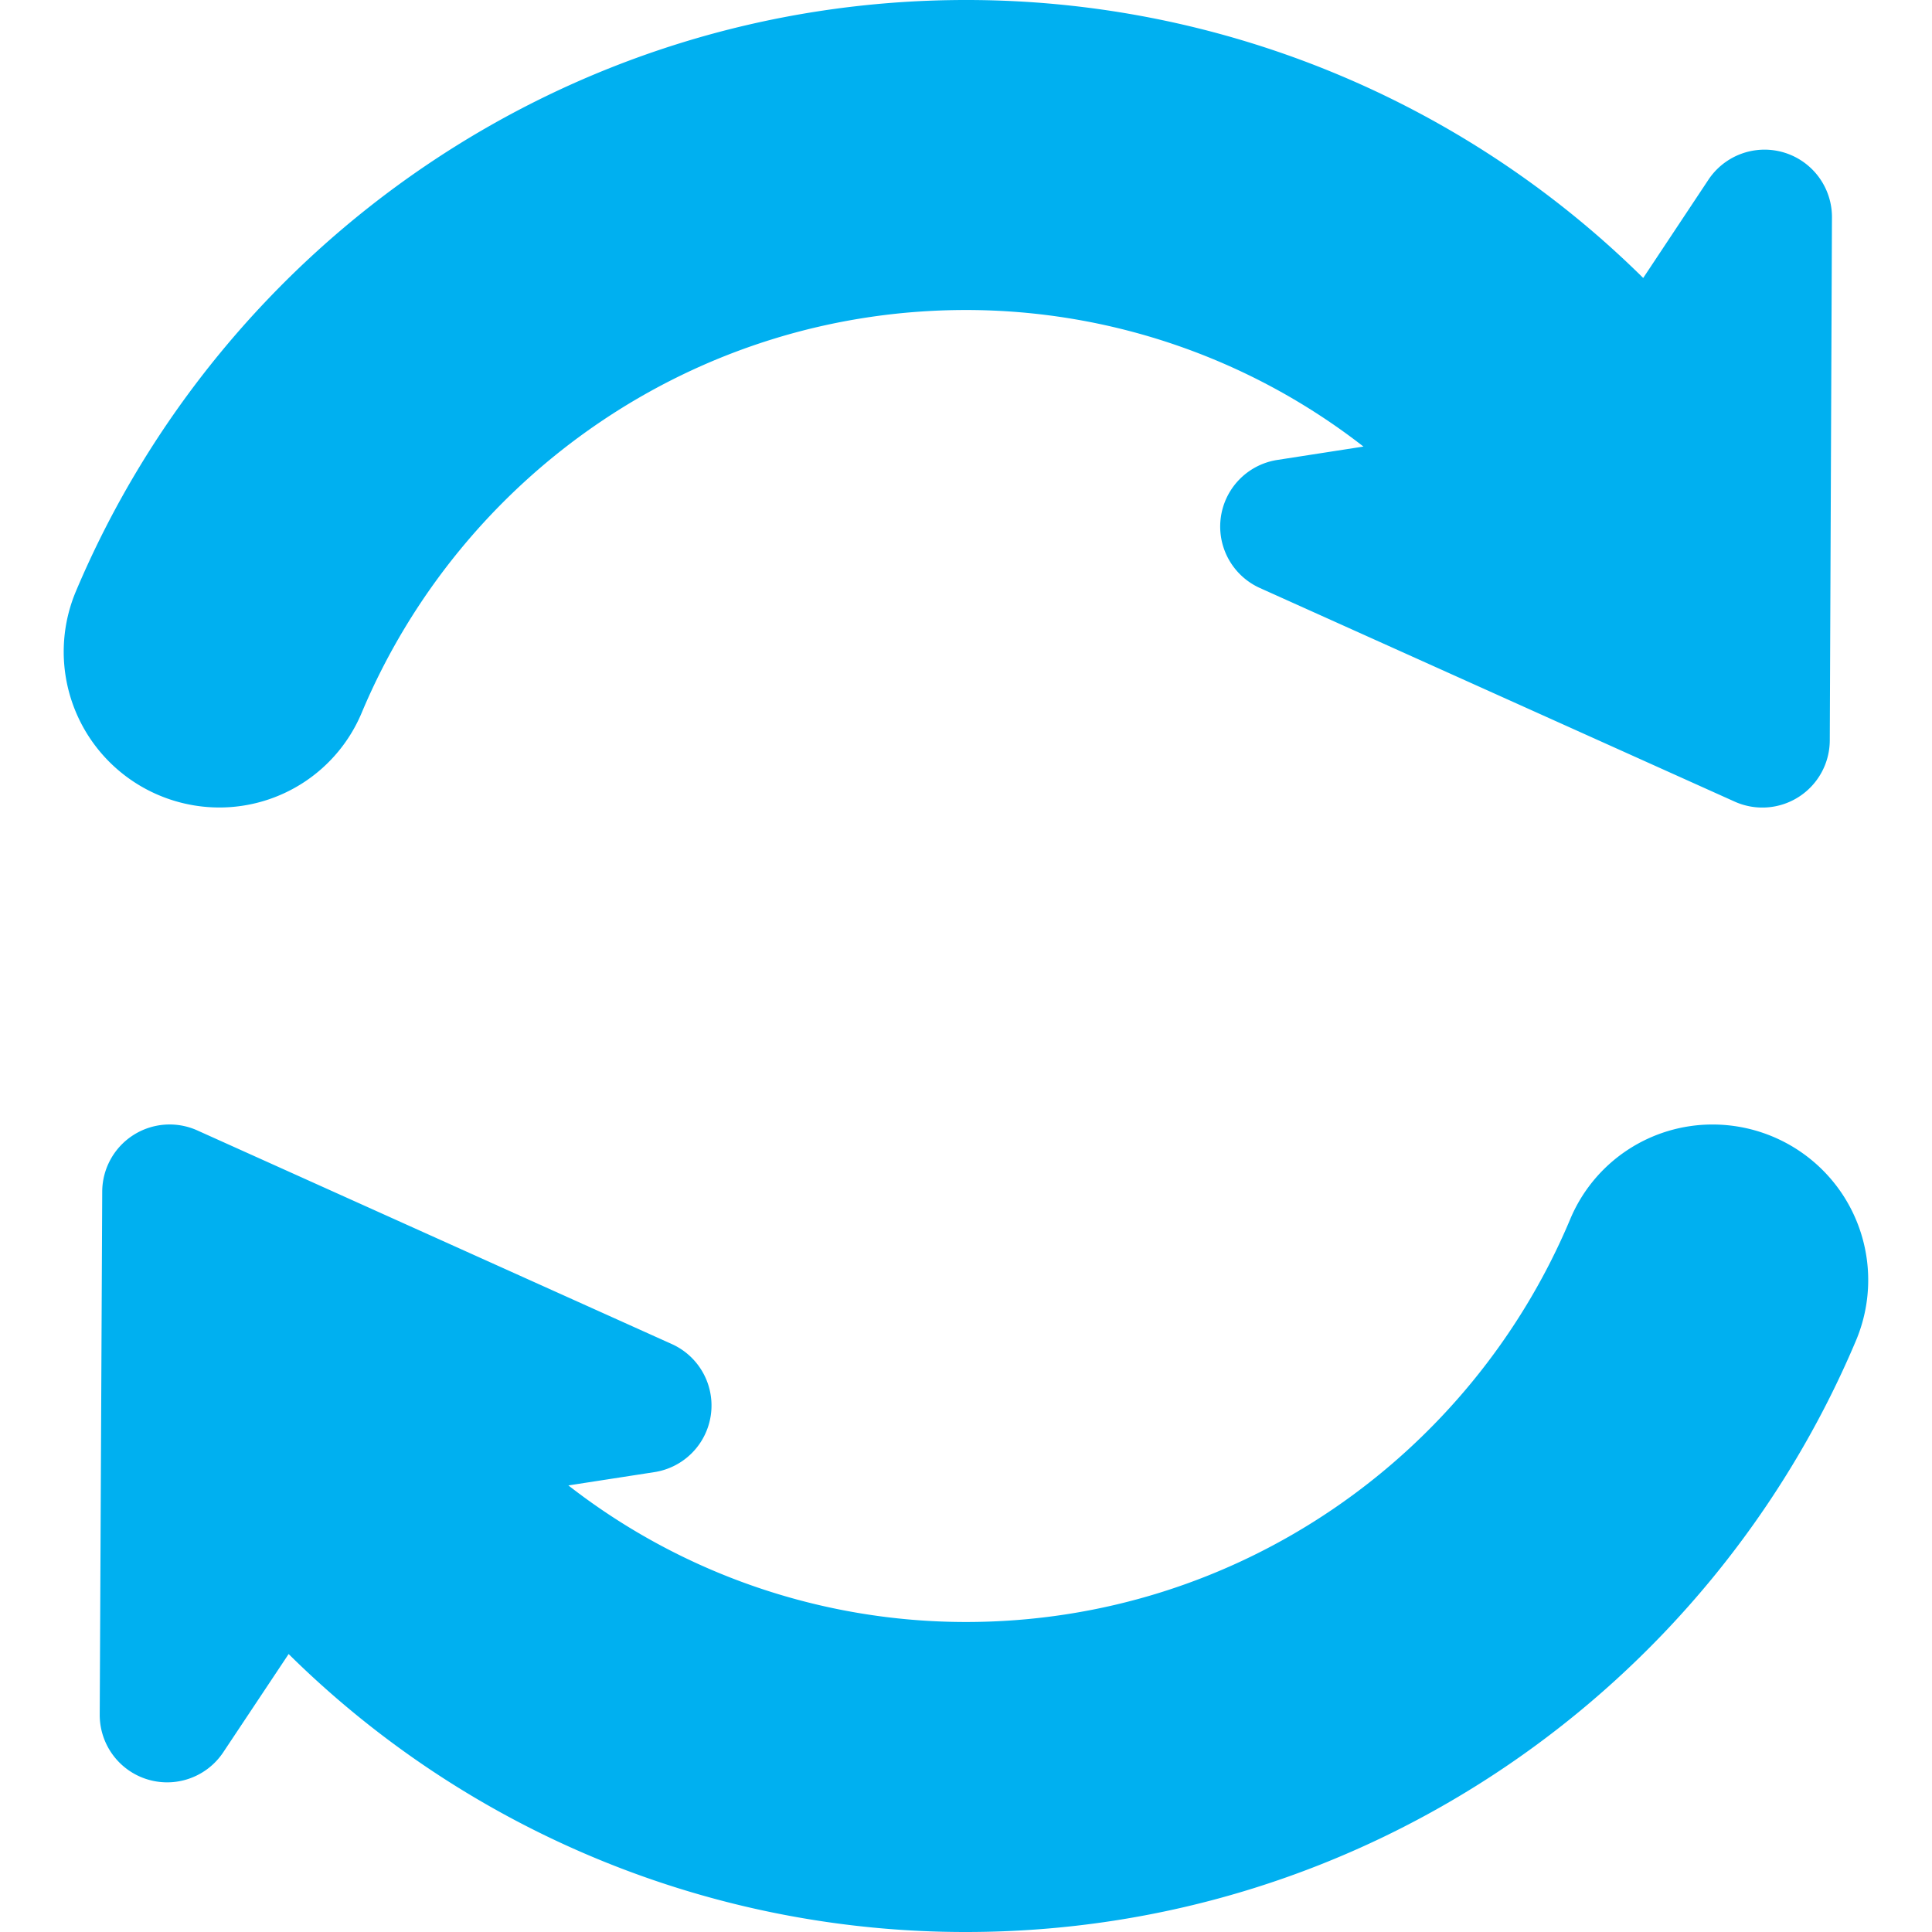 <svg id="icon__refresh" fill="#00B0F0" xmlns="http://www.w3.org/2000/svg" viewBox="0 0 487.23 487.23"><title>icon__refresh</title><path d="M55.32,203.64A38.91,38.91,0,0,0,91.2,179.79c25-59.61,83.84-101.61,152.42-101.61a163.2,163.2,0,0,1,100.23,34.44L322.07,116a17,17,0,0,0-4.36,32.28l119.74,53.87a17,17,0,0,0,24-15.41L462,54.79a17,17,0,0,0-31.13-9.5L414.4,70.1A242.74,242.74,0,0,0,243.62,0C142.81,0,56.13,61.56,19.17,149.06a39.28,39.28,0,0,0,36.15,54.58Z"/><path d="M464.64,301.18a39.28,39.28,0,0,0-32.73-17.59A38.88,38.88,0,0,0,396,307.44c-25,59.61-83.85,101.61-152.42,101.61a163.21,163.21,0,0,1-100.24-34.44l21.78-3.37A17,17,0,0,0,169.52,339L49.78,285.09a17,17,0,0,0-24,15.41l-.63,131.94a17,17,0,0,0,31.13,9.5l16.51-24.81a242.74,242.74,0,0,0,170.78,70.1c100.81,0,187.49-61.56,224.45-149.06A39.27,39.27,0,0,0,464.64,301.18Z"/></svg>